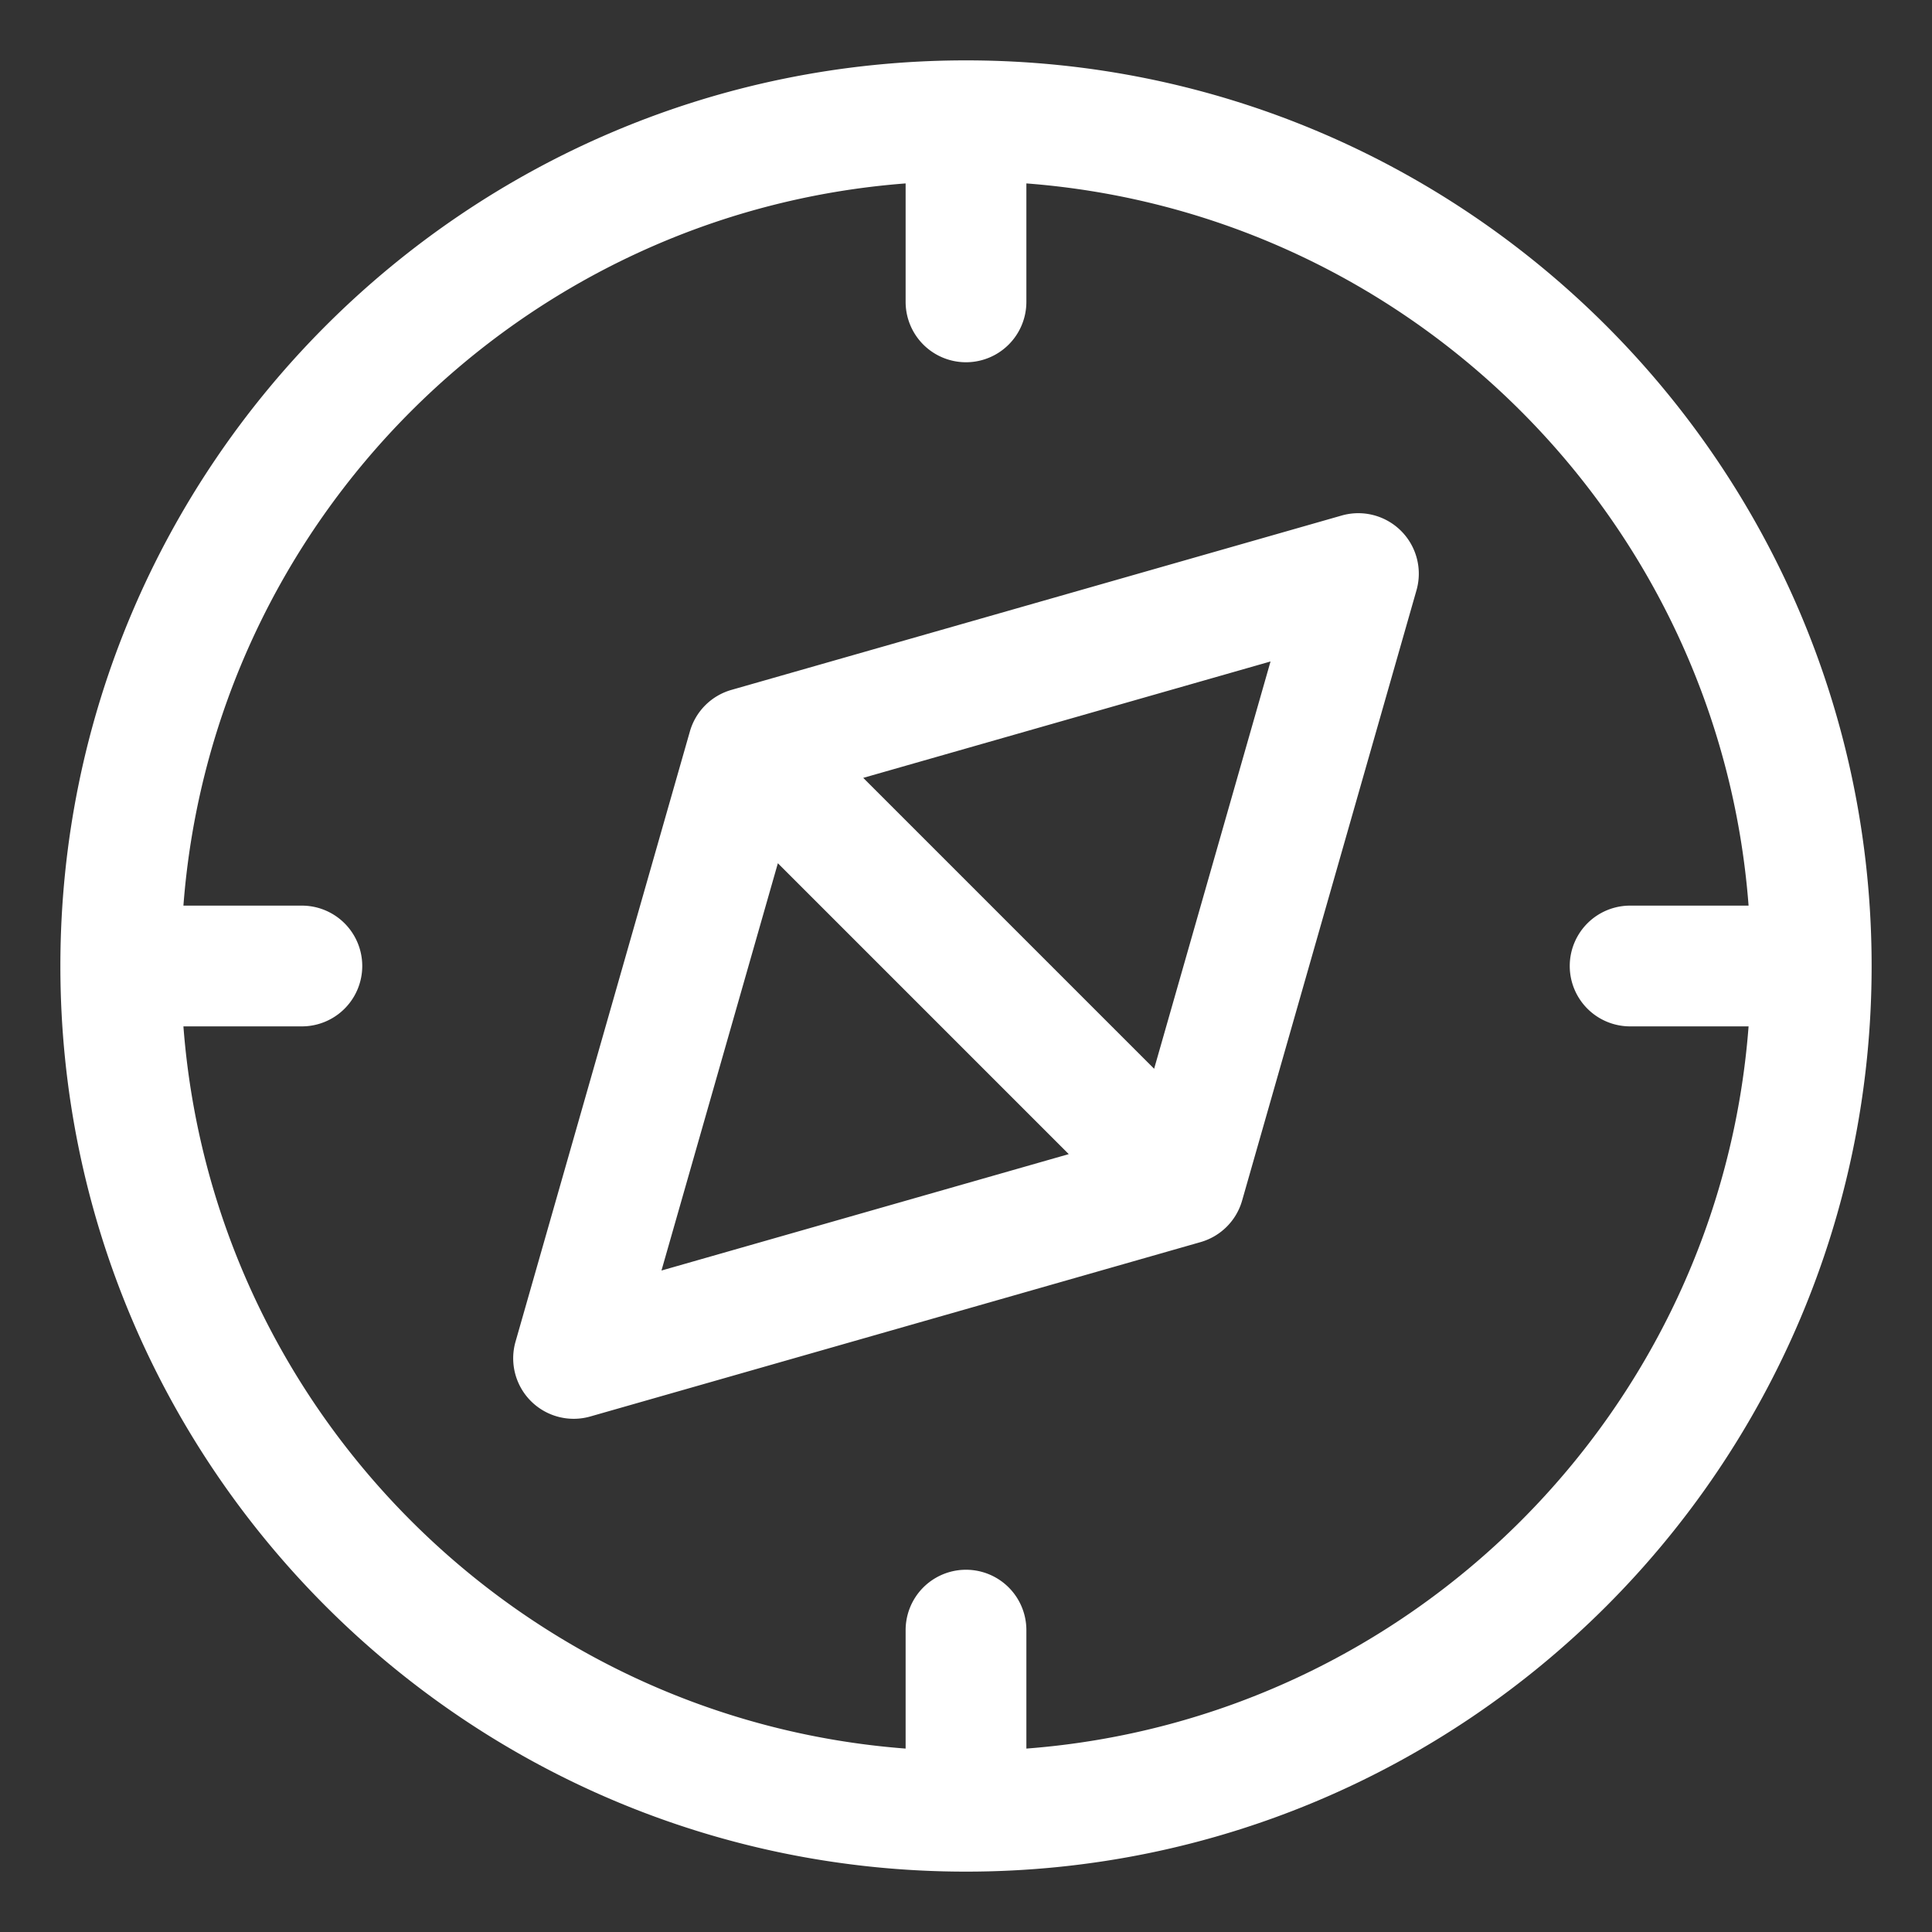 <svg xmlns="http://www.w3.org/2000/svg" version="1.1" xmlns:xlink="http://www.w3.org/1999/xlink" width="512" height="512" x="0" y="0" viewBox="0 0 32 32" style="enable-background:new 0 0 512 512" xml:space="preserve" fill-rule="evenodd" class=""><rect x="0" y="0" width="32" height="32" fill="#333333" stroke="none"/><g><path d="M16 1C7.721 1 1 7.721 1 16s6.721 15 15 15 15-6.721 15-15S24.279 1 16 1zm-1 2.038C8.622 3.524 3.524 8.622 3.038 15H5a1 1 0 0 1 0 2H3.038C3.524 23.378 8.622 28.476 15 28.962V27a1 1 0 0 1 2 0v1.962c6.378-.486 11.476-5.584 11.962-11.962H27a1 1 0 0 1 0-2h1.962C28.476 8.622 23.378 3.524 17 3.038V5a1 1 0 0 1-2 0zm-2.886 8.389a1.002 1.002 0 0 0-.687.687L8.538 22.225a1.002 1.002 0 0 0 1.237 1.237l10.111-2.889c.331-.095.592-.354.687-.687l2.889-10.111a1.002 1.002 0 0 0-1.237-1.237zm-1.158 9.617 1.928-6.746 4.818 4.818zm3.342-8.16 6.746-1.928-1.928 6.746z" fill="#ffffff" opacity="1" data-original="#000000" class=""></path></g></svg>
